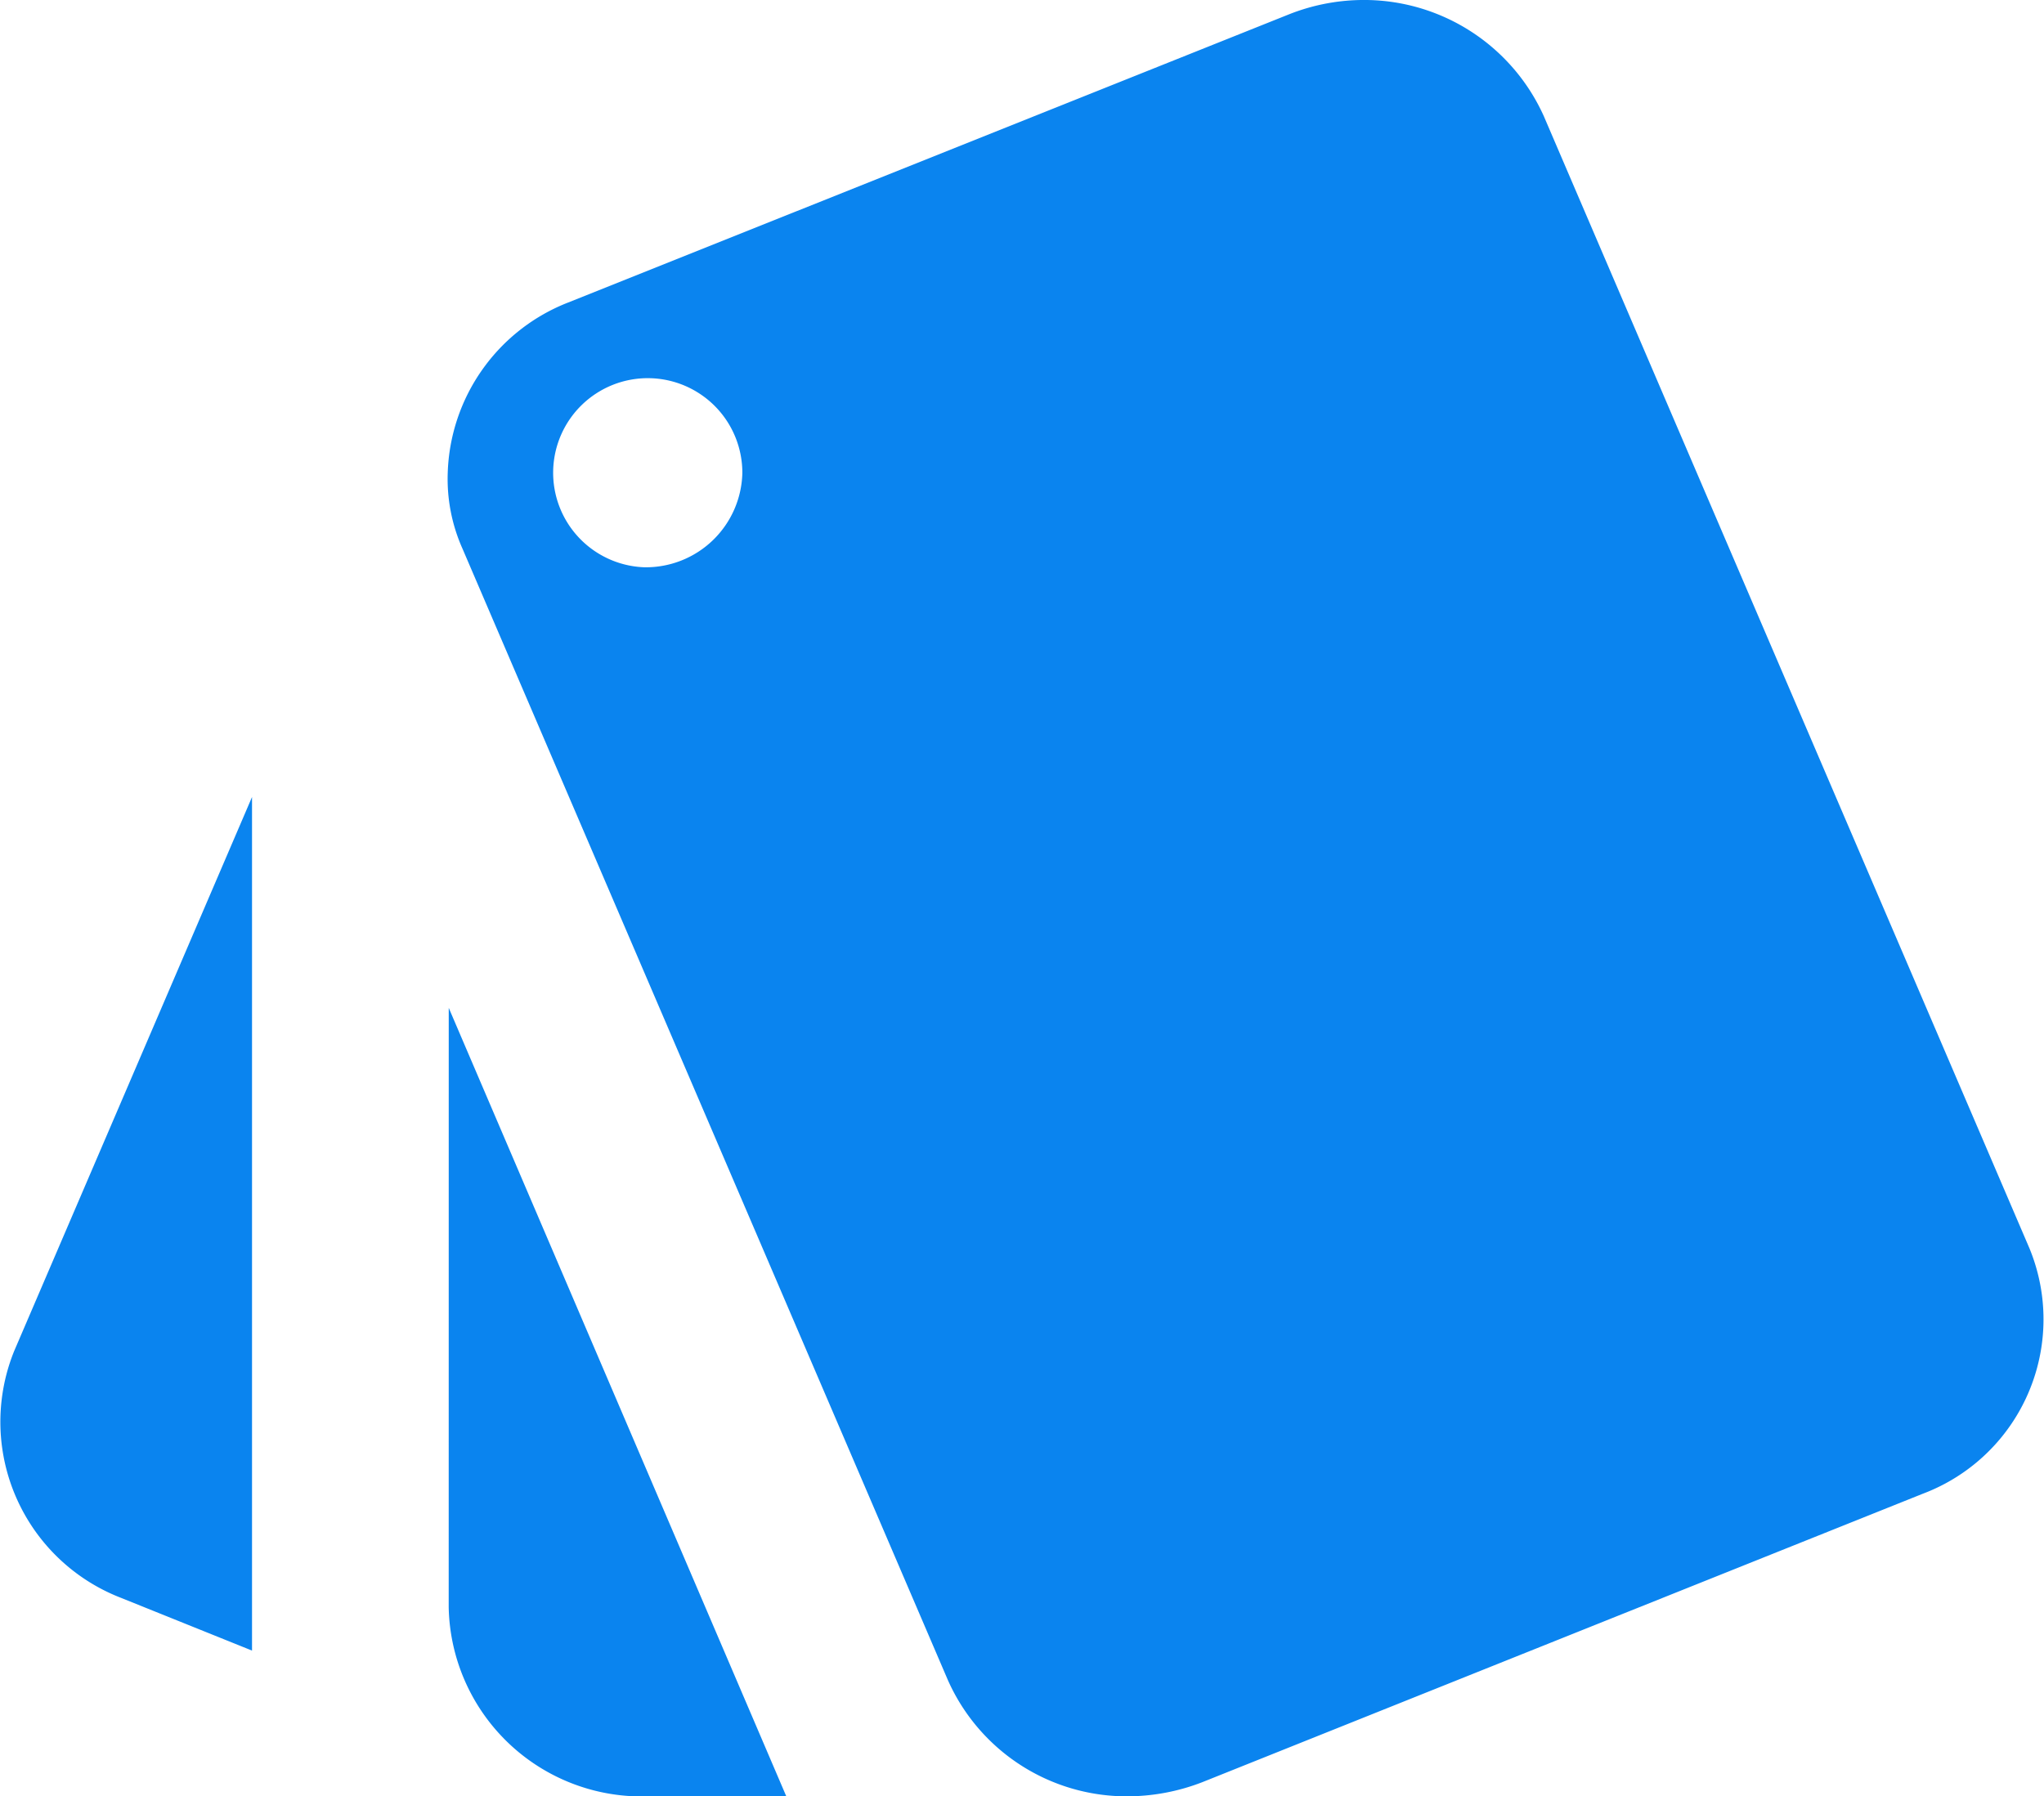 <svg xmlns="http://www.w3.org/2000/svg" width="46.456" height="40.833" viewBox="0 0 46.456 40.833">
  <path id="Path_28" data-name="Path 28" d="M4.042,39.07l2.981,1.2V20.867L1.617,33.461A4.289,4.289,0,0,0,4.042,39.07Zm43.375-7.952L36.384,5.393A4.479,4.479,0,0,0,32.358,2.75a4.618,4.618,0,0,0-1.757.322L14.207,9.627A4.3,4.3,0,0,0,11.471,13.5a3.891,3.891,0,0,0,.334,1.719L22.838,40.94a4.447,4.447,0,0,0,4.071,2.643,4.742,4.742,0,0,0,1.713-.322l16.371-6.555A4.237,4.237,0,0,0,47.417,31.118ZM15.942,15.645A2.15,2.15,0,1,1,18.167,13.5,2.194,2.194,0,0,1,15.942,15.645Zm-4.449,23.64a4.388,4.388,0,0,0,4.449,4.3h3.225L11.494,25.66Z" transform="translate(-1.295 -2.75)" fill="#0a84ef"/>
</svg>
